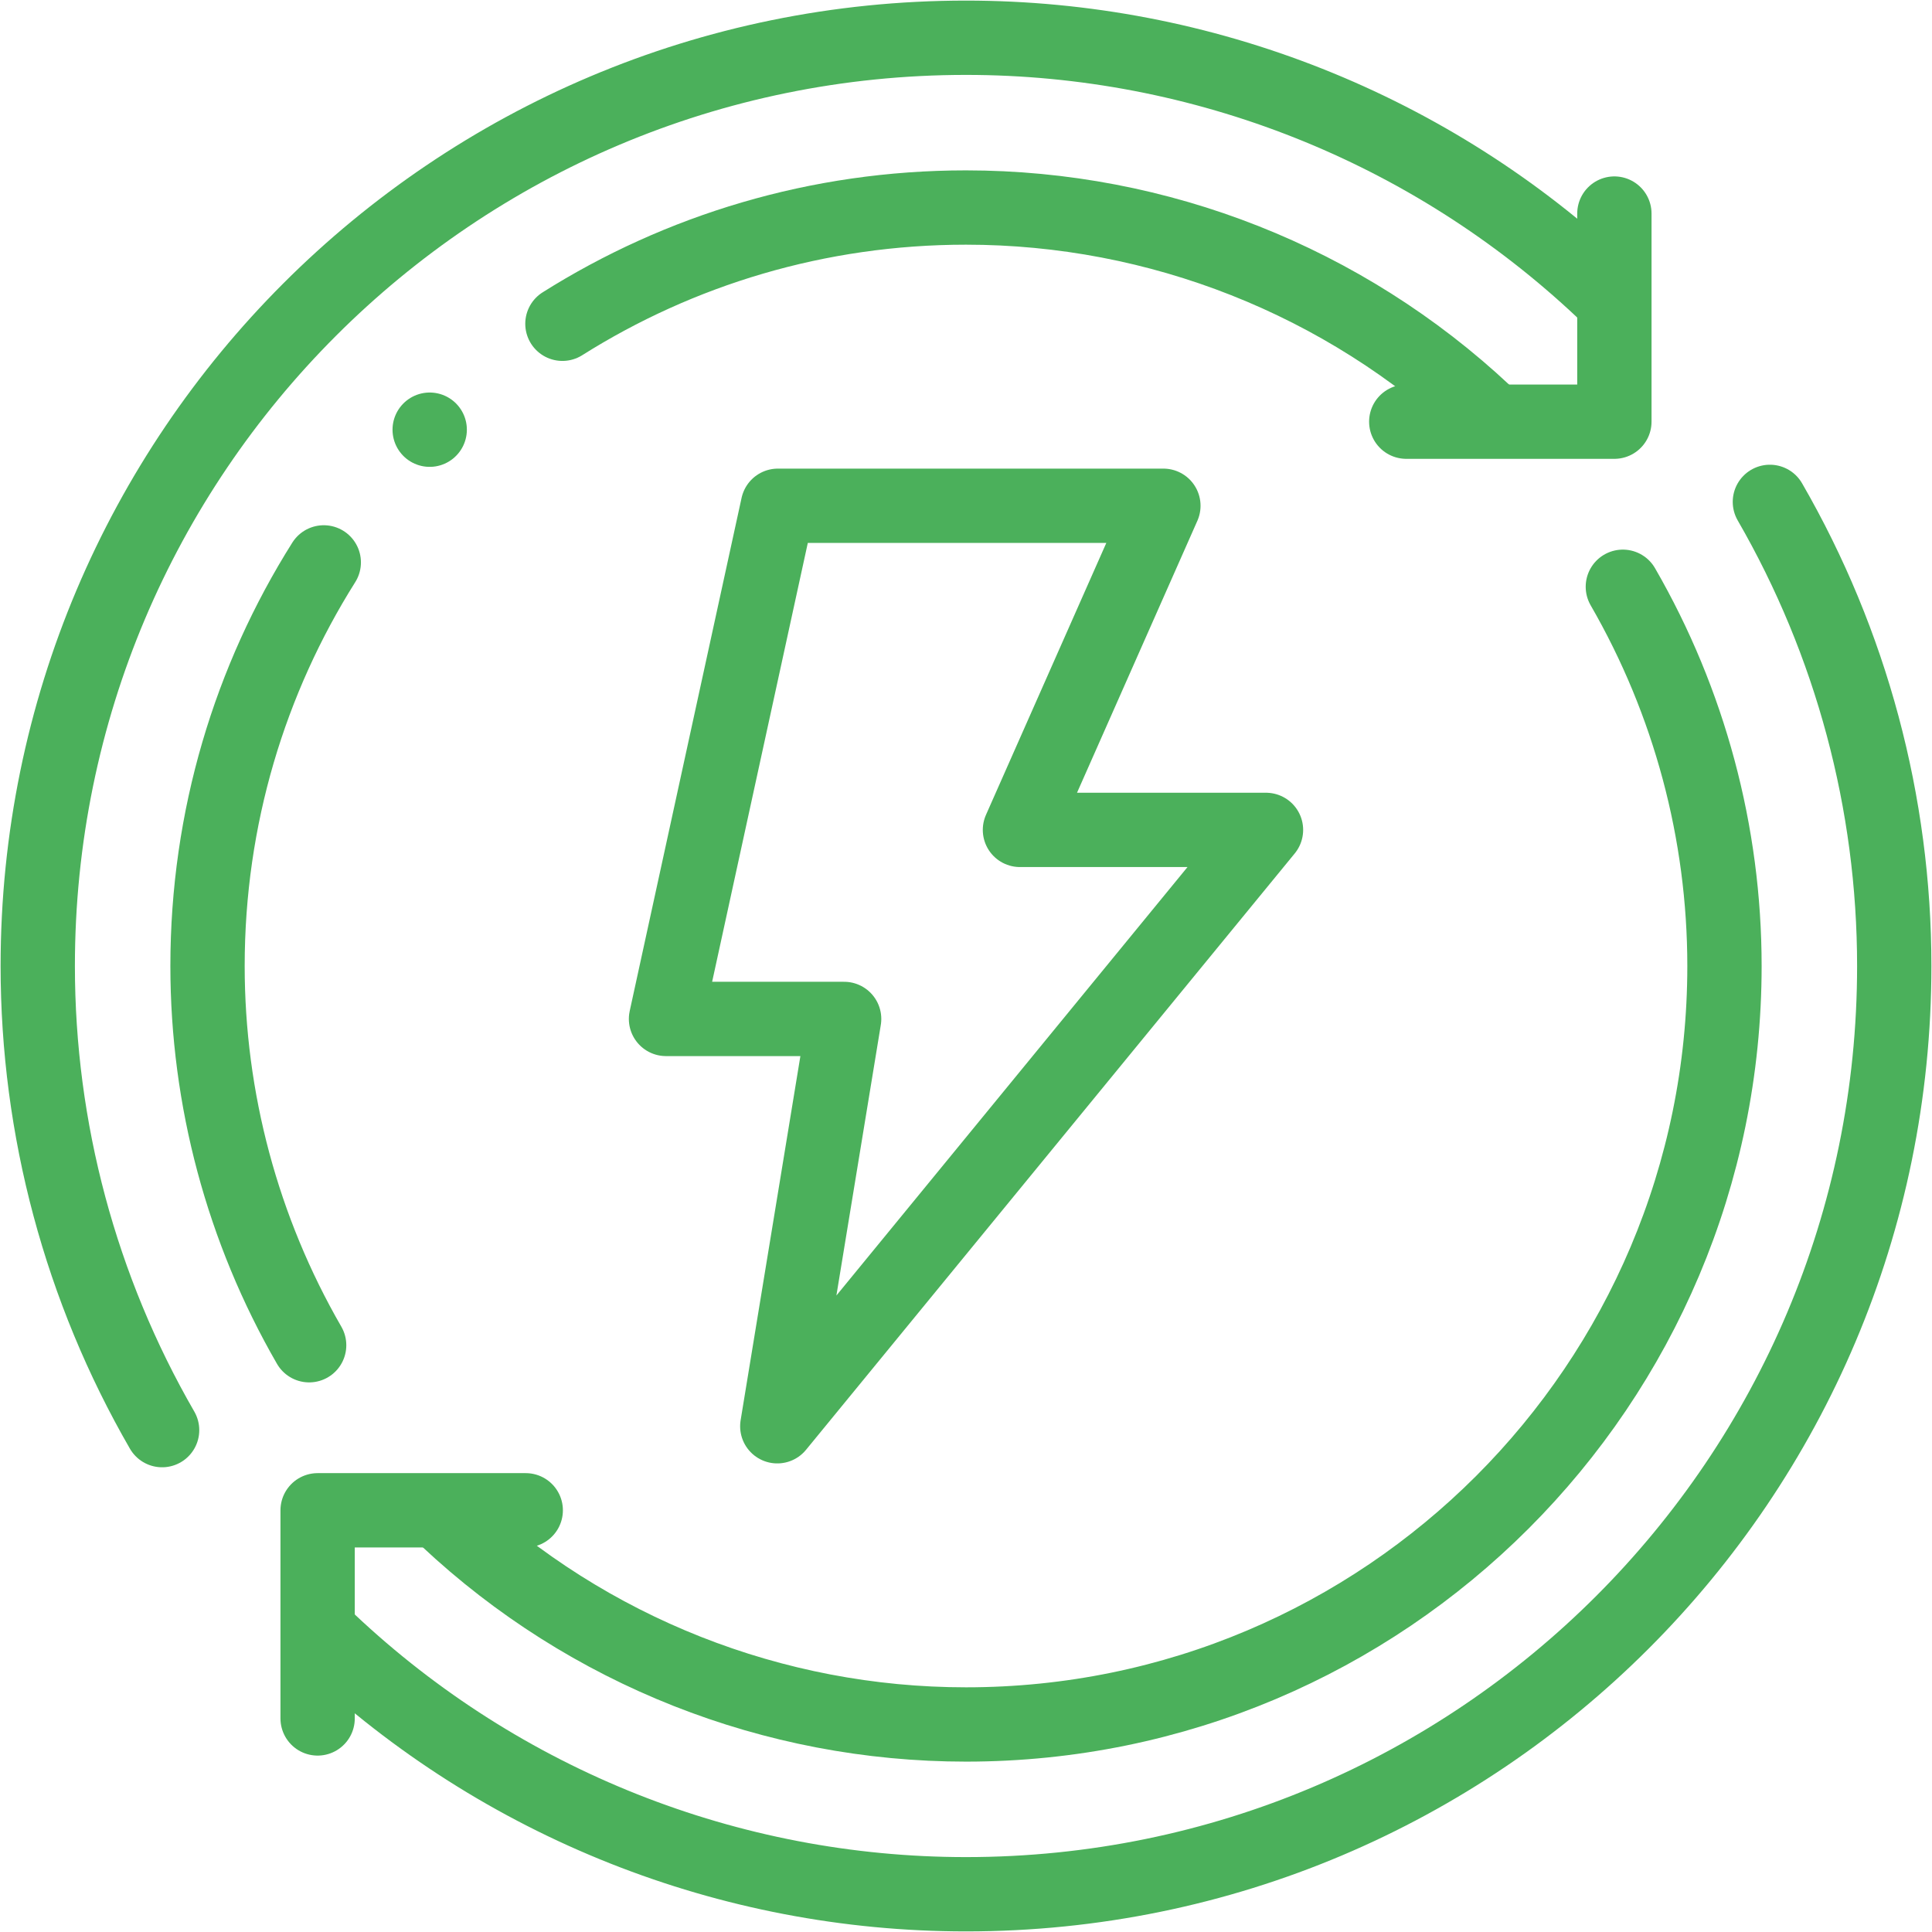 <?xml version="1.0" encoding="UTF-8"?>
<svg xmlns="http://www.w3.org/2000/svg" width="65" height="65" viewBox="0 0 65 65" fill="none">
  <g clip-path="url(#clip0_392_1181)">
    <path d="M59.546 16.885C62.287 21.632 63.73 27.018 63.73 32.5C63.73 49.748 49.748 63.73 32.5 63.73C24.537 63.73 16.874 60.688 11.079 55.227" stroke="#4BB05B" stroke-width="2.5" stroke-miterlimit="22.926" stroke-linecap="round" stroke-linejoin="round"></path>
    <path d="M54.599 19.741C56.839 23.62 58.018 28.021 58.018 32.5C58.018 46.593 46.593 58.018 32.5 58.018C26.019 58.018 19.781 55.552 15.052 51.12" stroke="#4BB05B" stroke-width="2.5" stroke-miterlimit="22.926" stroke-linecap="round" stroke-linejoin="round"></path>
    <path d="M10.686 57.815V50.812H17.688" stroke="#4BB05B" stroke-width="2.5" stroke-miterlimit="22.926" stroke-linecap="round" stroke-linejoin="round"></path>
    <path d="M5.454 48.115C2.713 43.368 1.27 37.982 1.27 32.5C1.27 15.252 15.252 1.27 32.5 1.27C40.463 1.27 48.126 4.311 53.921 9.773" stroke="#4BB05B" stroke-width="2.5" stroke-miterlimit="22.926" stroke-linecap="round" stroke-linejoin="round"></path>
    <path d="M10.401 45.259C8.161 41.38 6.982 36.979 6.982 32.5C6.982 27.509 8.416 22.854 10.893 18.921M18.922 10.893C22.855 8.416 27.51 6.982 32.5 6.982C38.981 6.982 45.219 9.448 49.948 13.88" stroke="#4BB05B" stroke-width="2.5" stroke-miterlimit="22.926" stroke-linecap="round" stroke-linejoin="round"></path>
    <path d="M54.314 7.185V14.187H47.312" stroke="#4BB05B" stroke-width="2.5" stroke-miterlimit="22.926" stroke-linecap="round" stroke-linejoin="round"></path>
    <path d="M14.456 14.457L14.457 14.456" stroke="#4BB05B" stroke-width="2.5" stroke-miterlimit="2.613" stroke-linecap="round" stroke-linejoin="round"></path>
    <path fill-rule="evenodd" clip-rule="evenodd" d="M26.171 17.016H39.141L34.315 27.921H42.593L26.151 47.985L28.4 34.281H22.407L26.171 17.016Z" stroke="#4BB05B" stroke-width="2.5" stroke-miterlimit="22.926" stroke-linecap="round" stroke-linejoin="round"></path>
  </g>
  <defs>
    <clipPath id="clip0_392_1181">
      <rect width="65" height="65" fill="white"></rect>
    </clipPath>
  </defs>
</svg>
